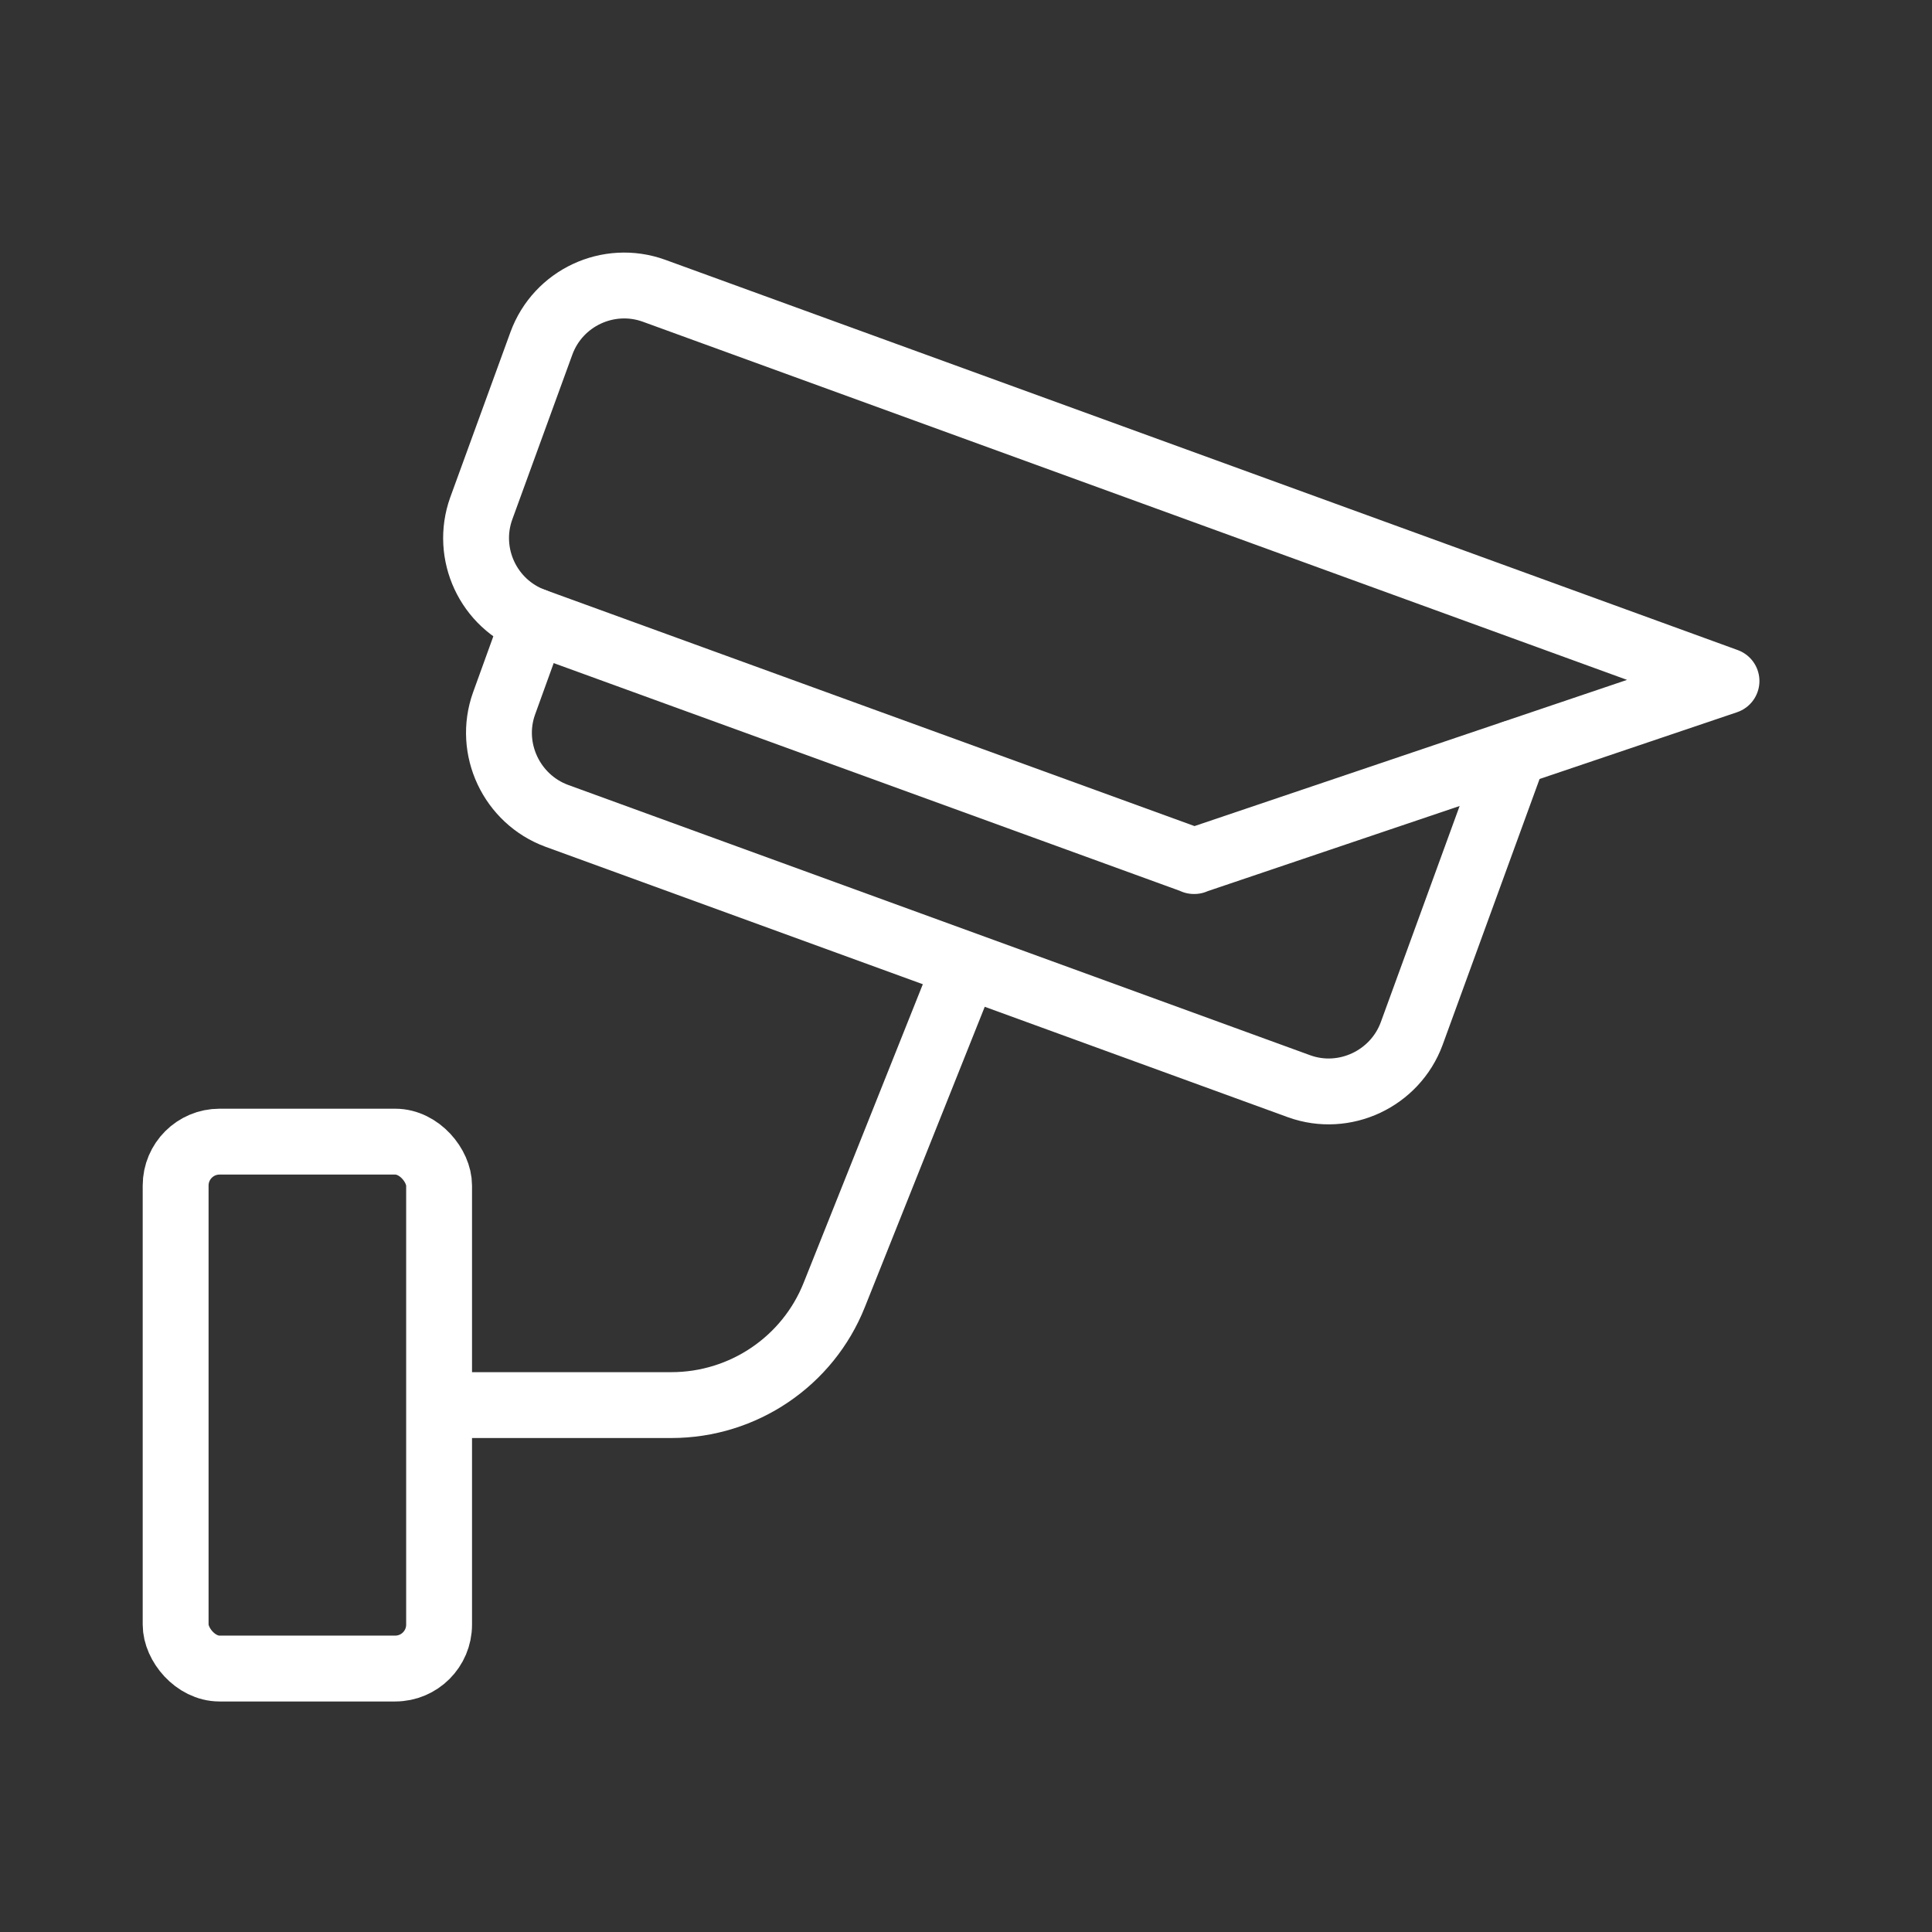 <?xml version="1.0" encoding="UTF-8"?>
<svg id="security" xmlns="http://www.w3.org/2000/svg" viewBox="0 0 44 44">
  <rect x="0" y="0" width="44" height="44" fill="#333333" stroke="none"/>
  <defs>
    <style>
      .cls-1 {
        stroke-linecap: round;
        stroke-linejoin: round;
      }

      .cls-1, .cls-2, .cls-3 {
        fill: none;
        stroke: #fff;
        stroke-width: 1.5px;
      }

      .cls-1, .cls-3 {
        fill-rule: evenodd;
      }

      .cls-2, .cls-3 {
        stroke-miterlimit: 10;
      }
    </style>
  </defs>
  <rect class="cls-2" x="4" y="26" width="6" height="12" rx="1" ry="1"/>
  <path class="cls-3" d="M10,32h5.29c1.64,0,3.11-1,3.71-2.51l2.99-7.49"/>
  <path class="cls-1" d="M27.2,19.61l-15.04-5.47c-1.04-.38-1.57-1.53-1.2-2.56l1.37-3.76c.38-1.04,1.53-1.57,2.56-1.2l24.43,8.89-12.13,4.1Z"/>
  <path class="cls-1" d="M34.48,17.15l-2.33,6.39c-.38,1.03-1.53,1.57-2.56,1.2l-16.91-6.16c-1.03-.38-1.57-1.53-1.2-2.56l.68-1.88"/>
</svg>
